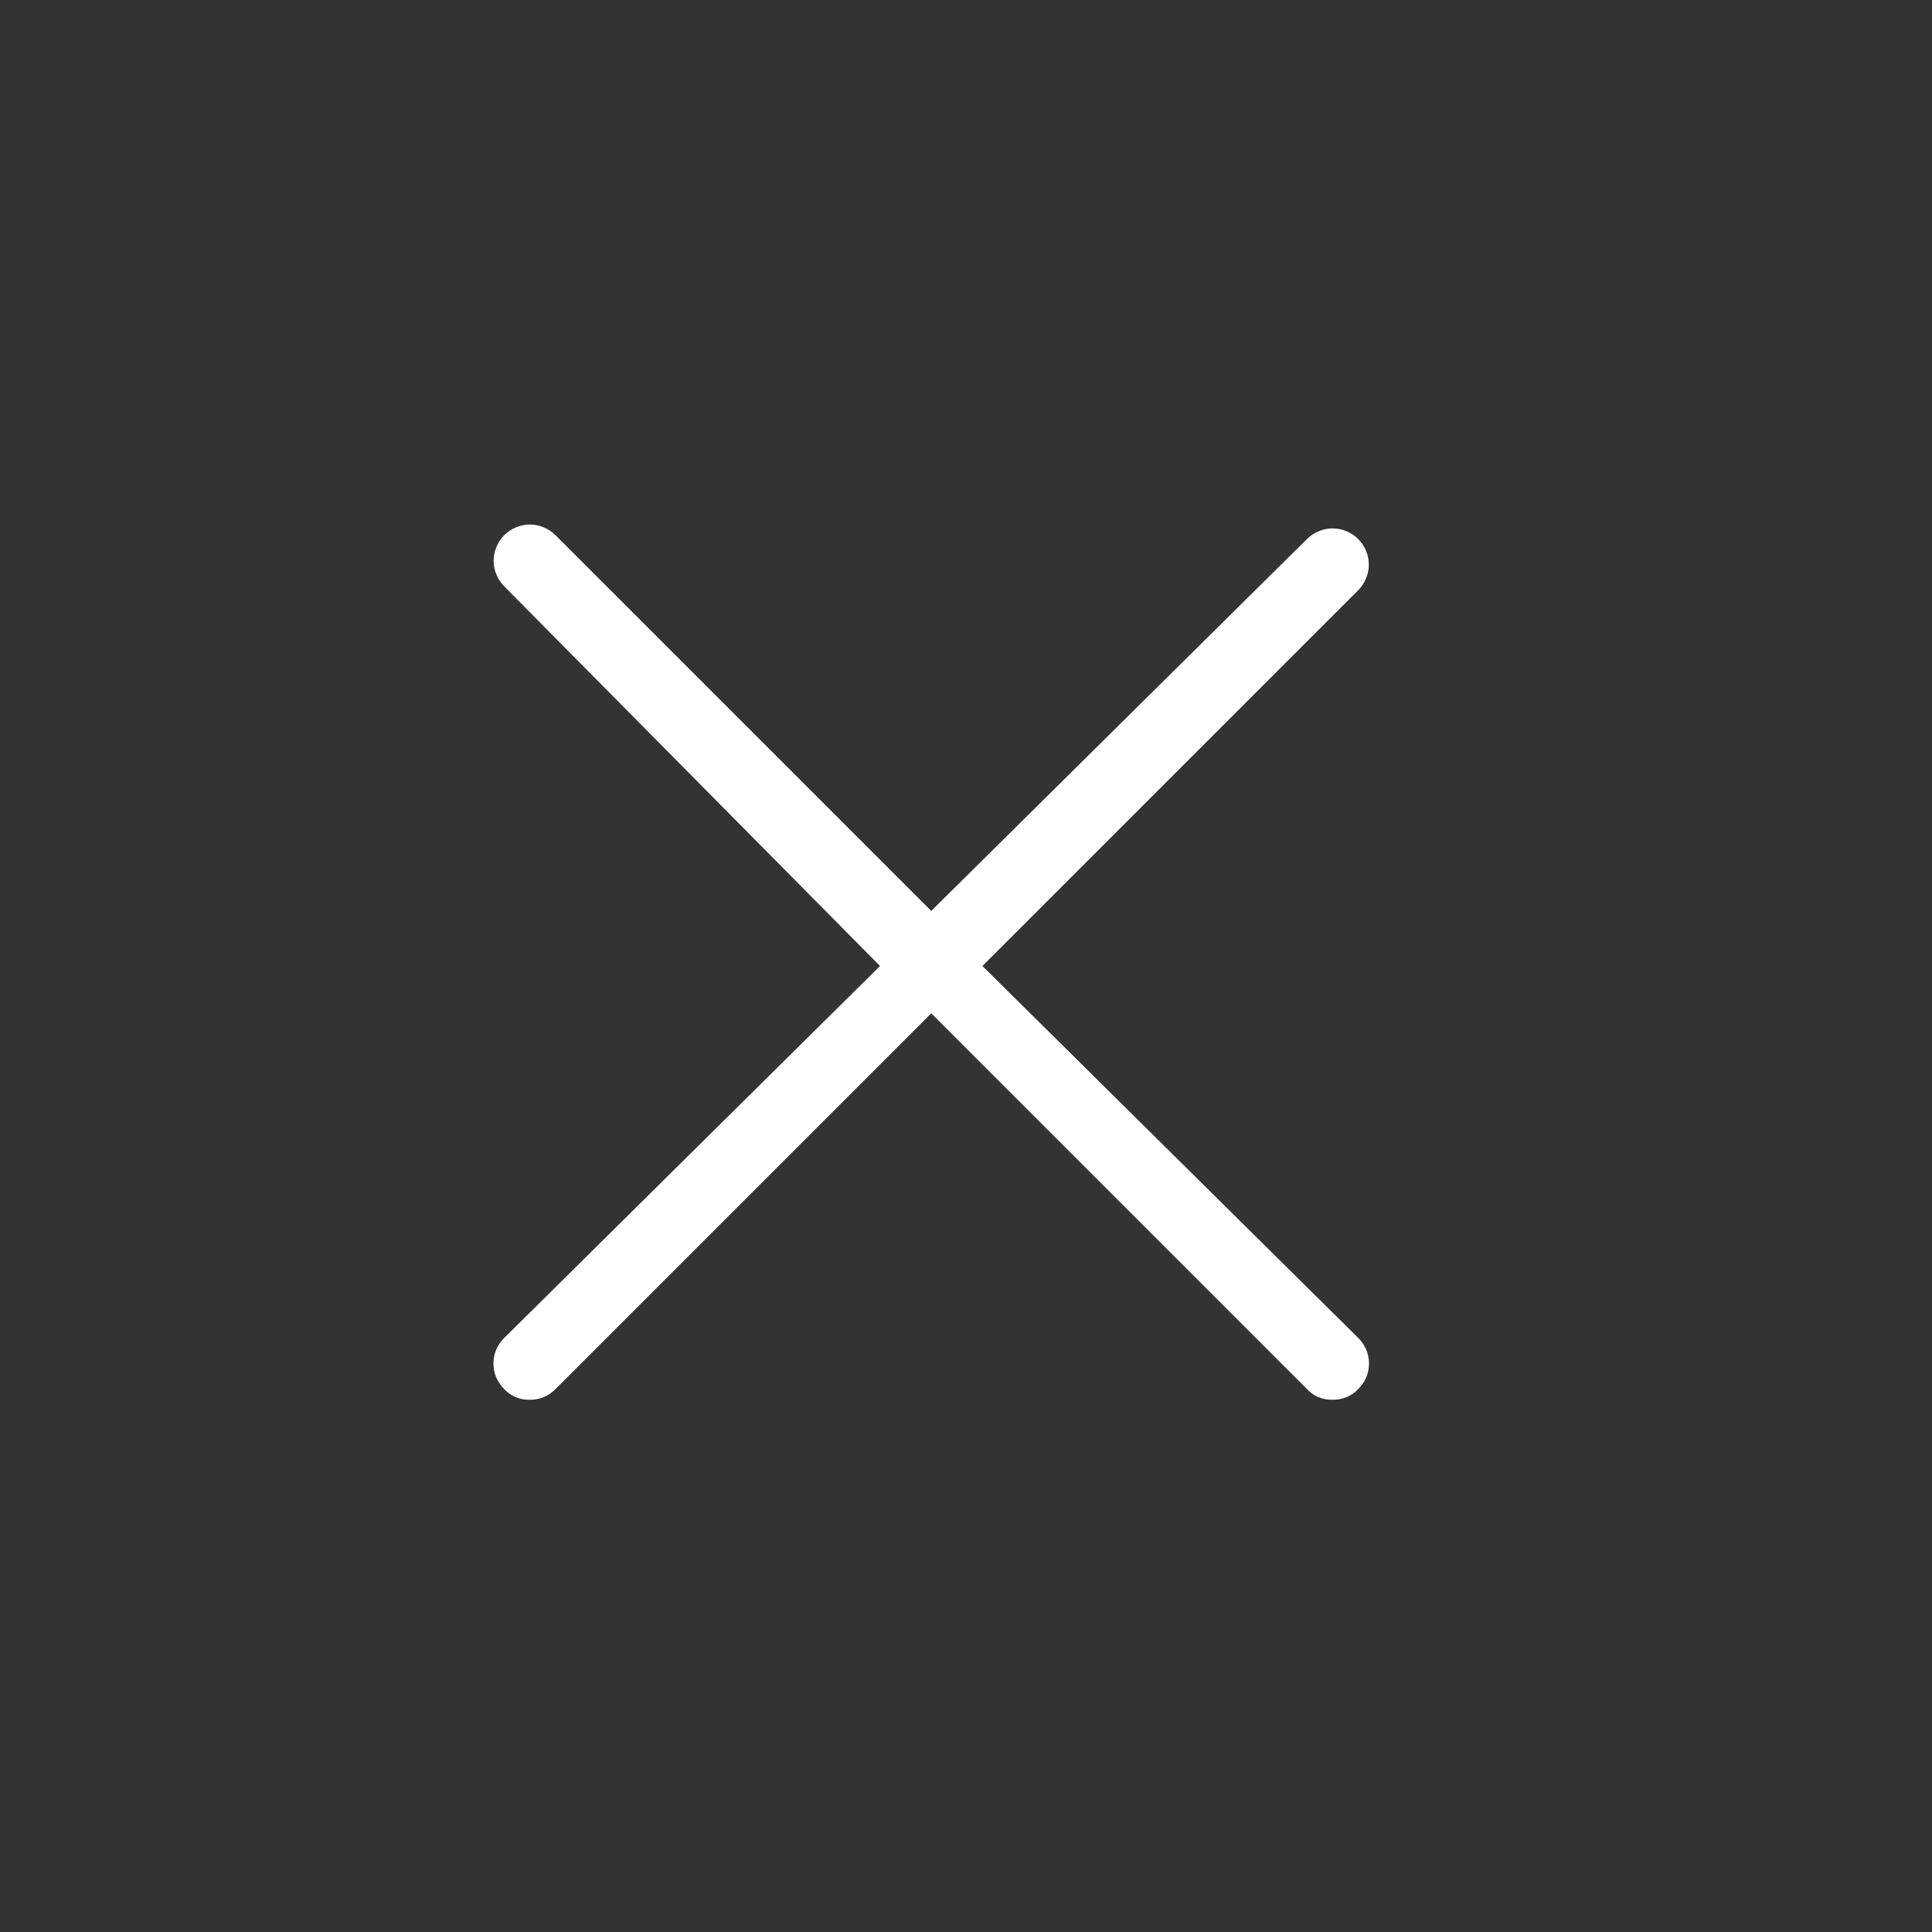 <?xml version="1.0" encoding="UTF-8"?> <svg xmlns="http://www.w3.org/2000/svg" width="20" height="20" viewBox="0 0 20 20" fill="none"><rect x="0" y="0" width="20" height="20" fill="#333333" stroke="none"/> <path d="M10.17 10L14.06 6.11C14.095 6.075 14.122 6.034 14.141 5.988C14.16 5.943 14.17 5.894 14.17 5.845C14.17 5.796 14.16 5.747 14.141 5.702C14.122 5.656 14.095 5.615 14.06 5.58C14.025 5.545 13.984 5.518 13.938 5.499C13.893 5.48 13.844 5.47 13.795 5.47C13.746 5.47 13.697 5.48 13.652 5.499C13.606 5.518 13.565 5.545 13.53 5.58L9.64 9.43L5.75 5.54C5.715 5.505 5.674 5.478 5.628 5.459C5.583 5.44 5.534 5.43 5.485 5.43C5.436 5.43 5.387 5.44 5.342 5.459C5.296 5.478 5.255 5.505 5.22 5.54C5.185 5.575 5.158 5.616 5.139 5.662C5.12 5.707 5.11 5.756 5.11 5.805C5.11 5.854 5.12 5.903 5.139 5.948C5.158 5.994 5.185 6.035 5.22 6.07L9.11 10L5.22 13.85C5.185 13.884 5.157 13.926 5.137 13.971C5.118 14.017 5.108 14.066 5.108 14.115C5.108 14.164 5.118 14.213 5.137 14.259C5.157 14.304 5.185 14.345 5.22 14.38C5.253 14.416 5.293 14.444 5.338 14.463C5.383 14.482 5.431 14.491 5.48 14.49C5.53 14.492 5.58 14.482 5.627 14.464C5.673 14.445 5.715 14.416 5.75 14.38L9.64 10.49L13.53 14.38C13.563 14.416 13.603 14.444 13.648 14.463C13.693 14.482 13.741 14.491 13.79 14.49C13.84 14.492 13.89 14.483 13.937 14.464C13.984 14.445 14.025 14.417 14.06 14.38C14.095 14.345 14.123 14.304 14.143 14.259C14.162 14.213 14.172 14.164 14.172 14.115C14.172 14.066 14.162 14.017 14.143 13.971C14.123 13.926 14.095 13.884 14.06 13.85L10.17 10Z" fill="white"></path> </svg> 